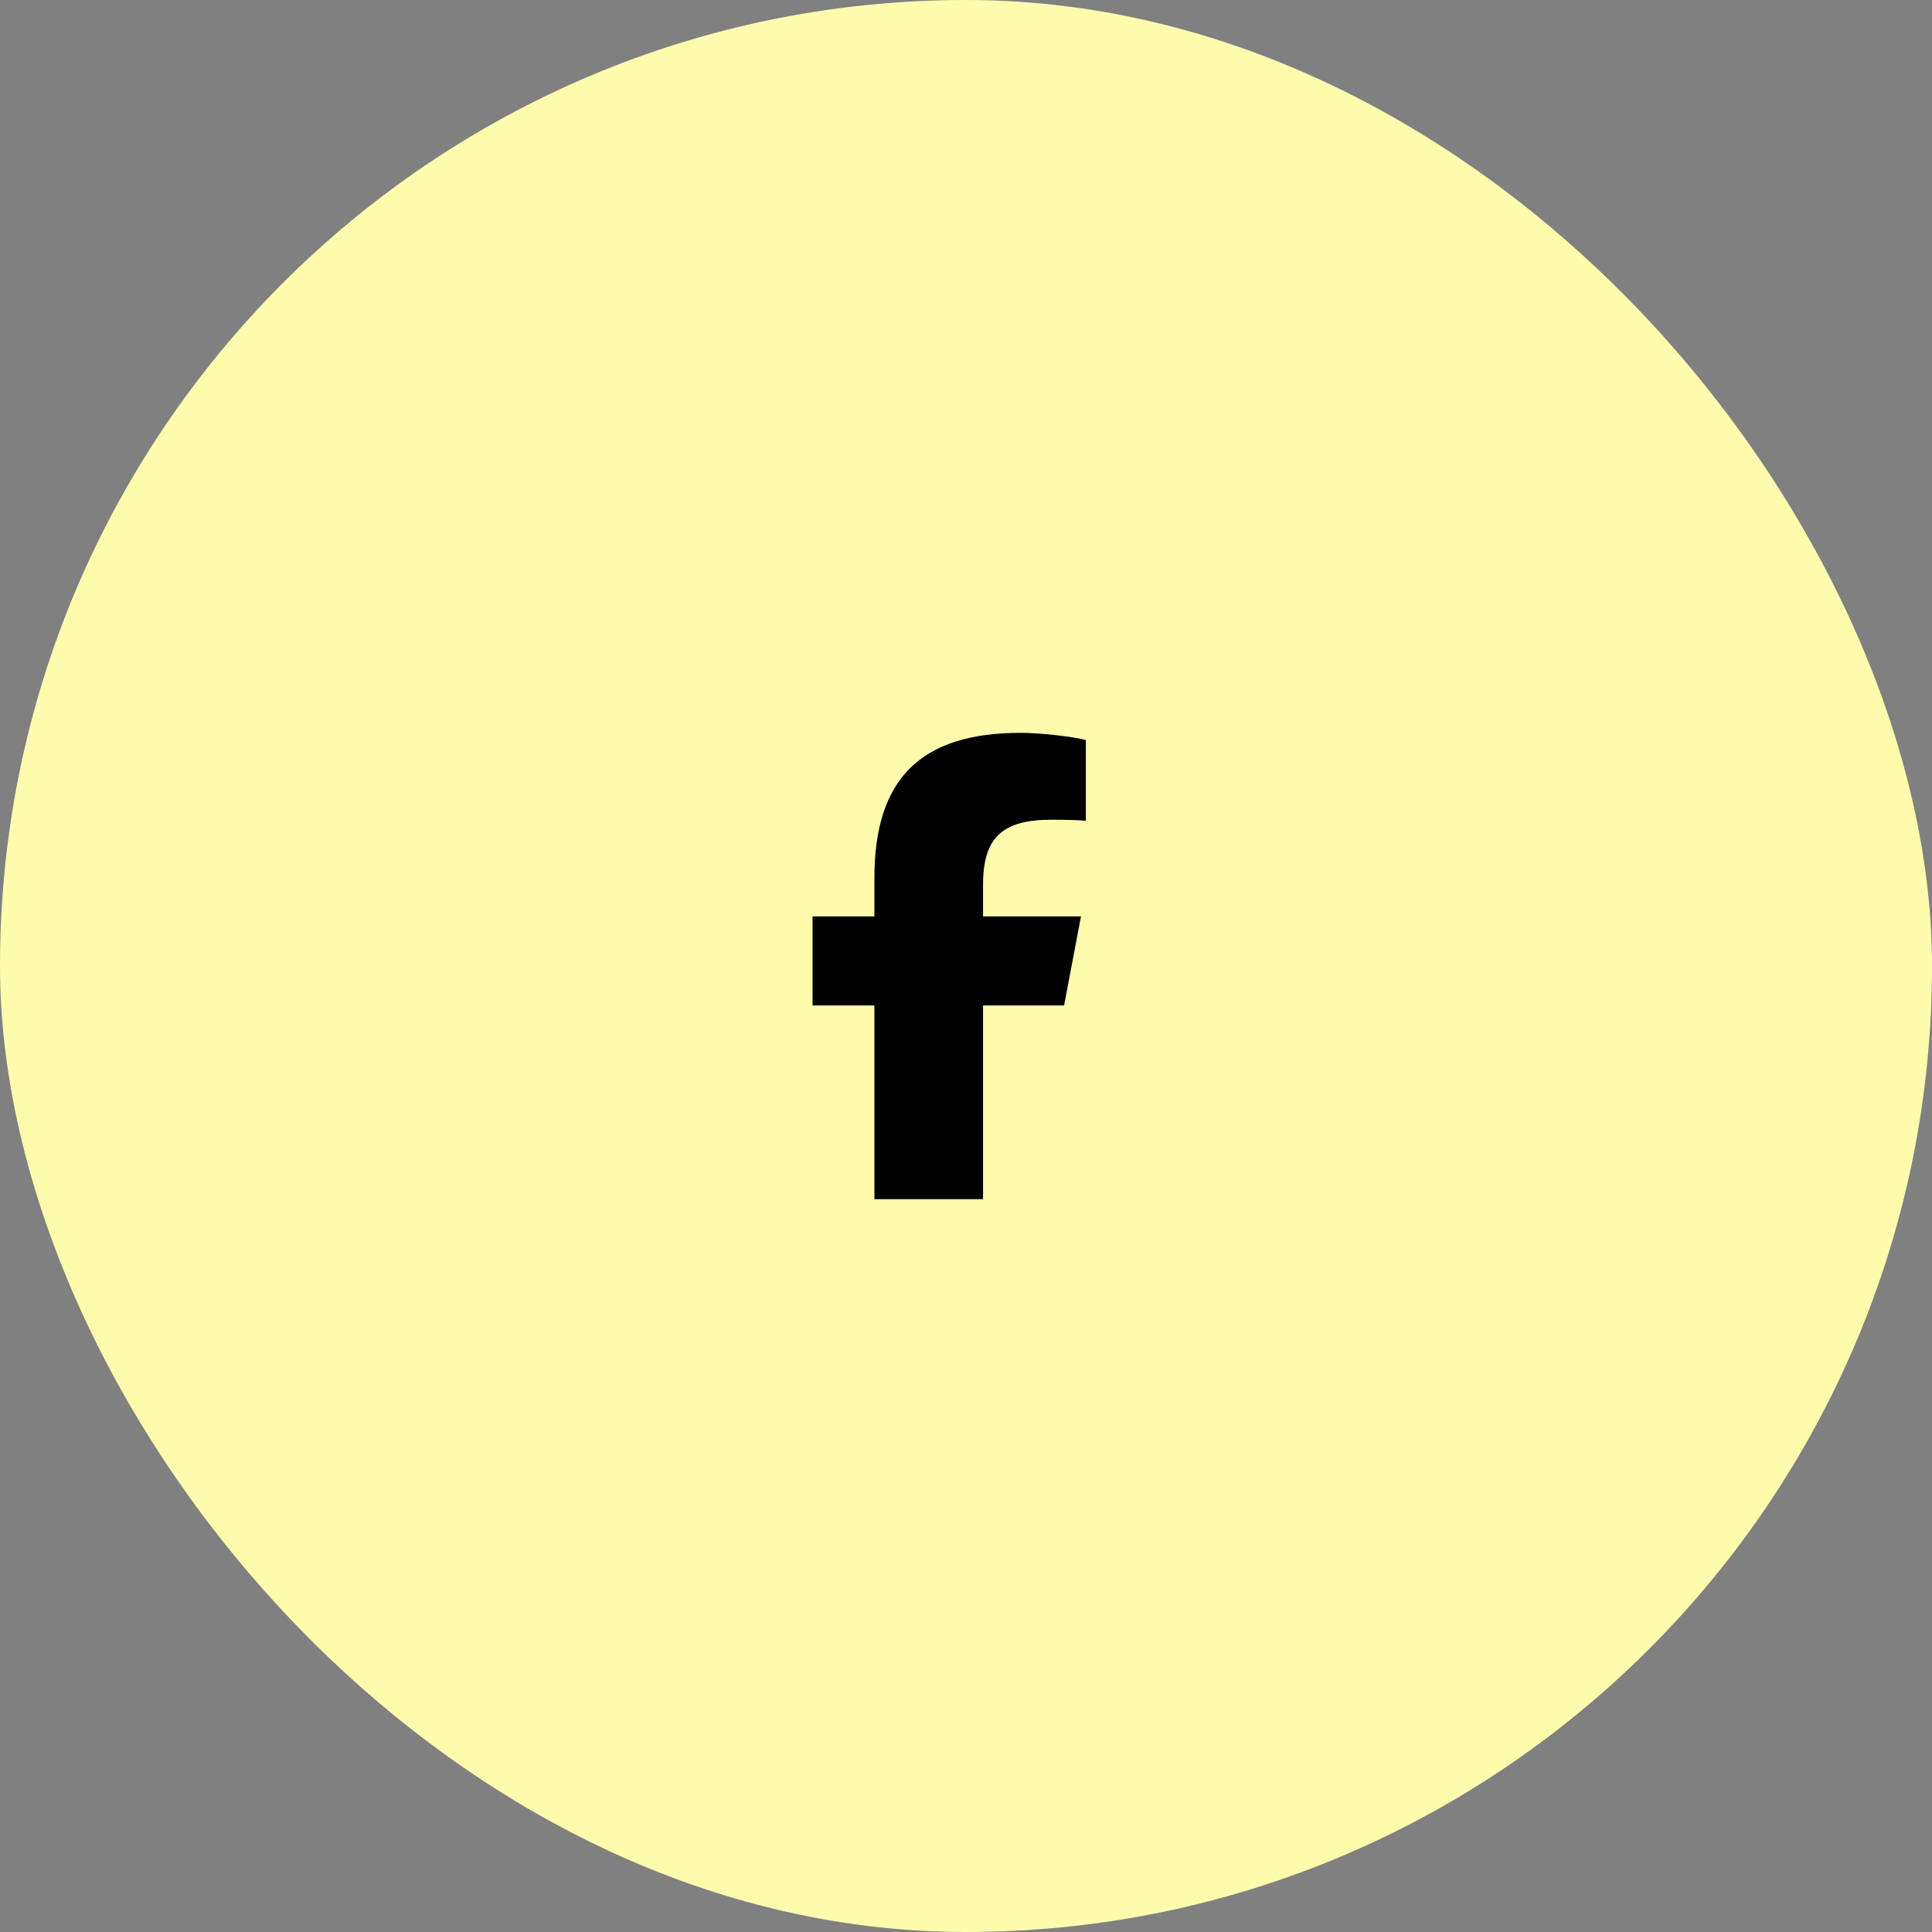 <svg width="58" height="58" viewBox="0 0 58 58" fill="none" xmlns="http://www.w3.org/2000/svg">
<rect x="0" y="0" width="58" height="58" fill="#808080" stroke="none"/>
<rect width="58" height="58" rx="29" fill="#FFFCAE"/>
<g clip-path="url(#clip0_4325_4149)">
<path d="M26.25 30.184V36H29.512V30.184H31.945L32.452 27.51H29.512V26.564C29.512 25.15 30.084 24.609 31.557 24.609C32.016 24.609 32.384 24.619 32.598 24.641V22.216C32.196 22.109 31.211 22 30.643 22C27.637 22 26.25 23.381 26.25 26.359V27.51H24.394V30.184H26.25Z" fill="black"/>
</g>
<defs>
<clipPath id="clip0_4325_4149">
<rect width="9" height="14" fill="white" transform="translate(24 22)"/>
</clipPath>
</defs>
</svg>
